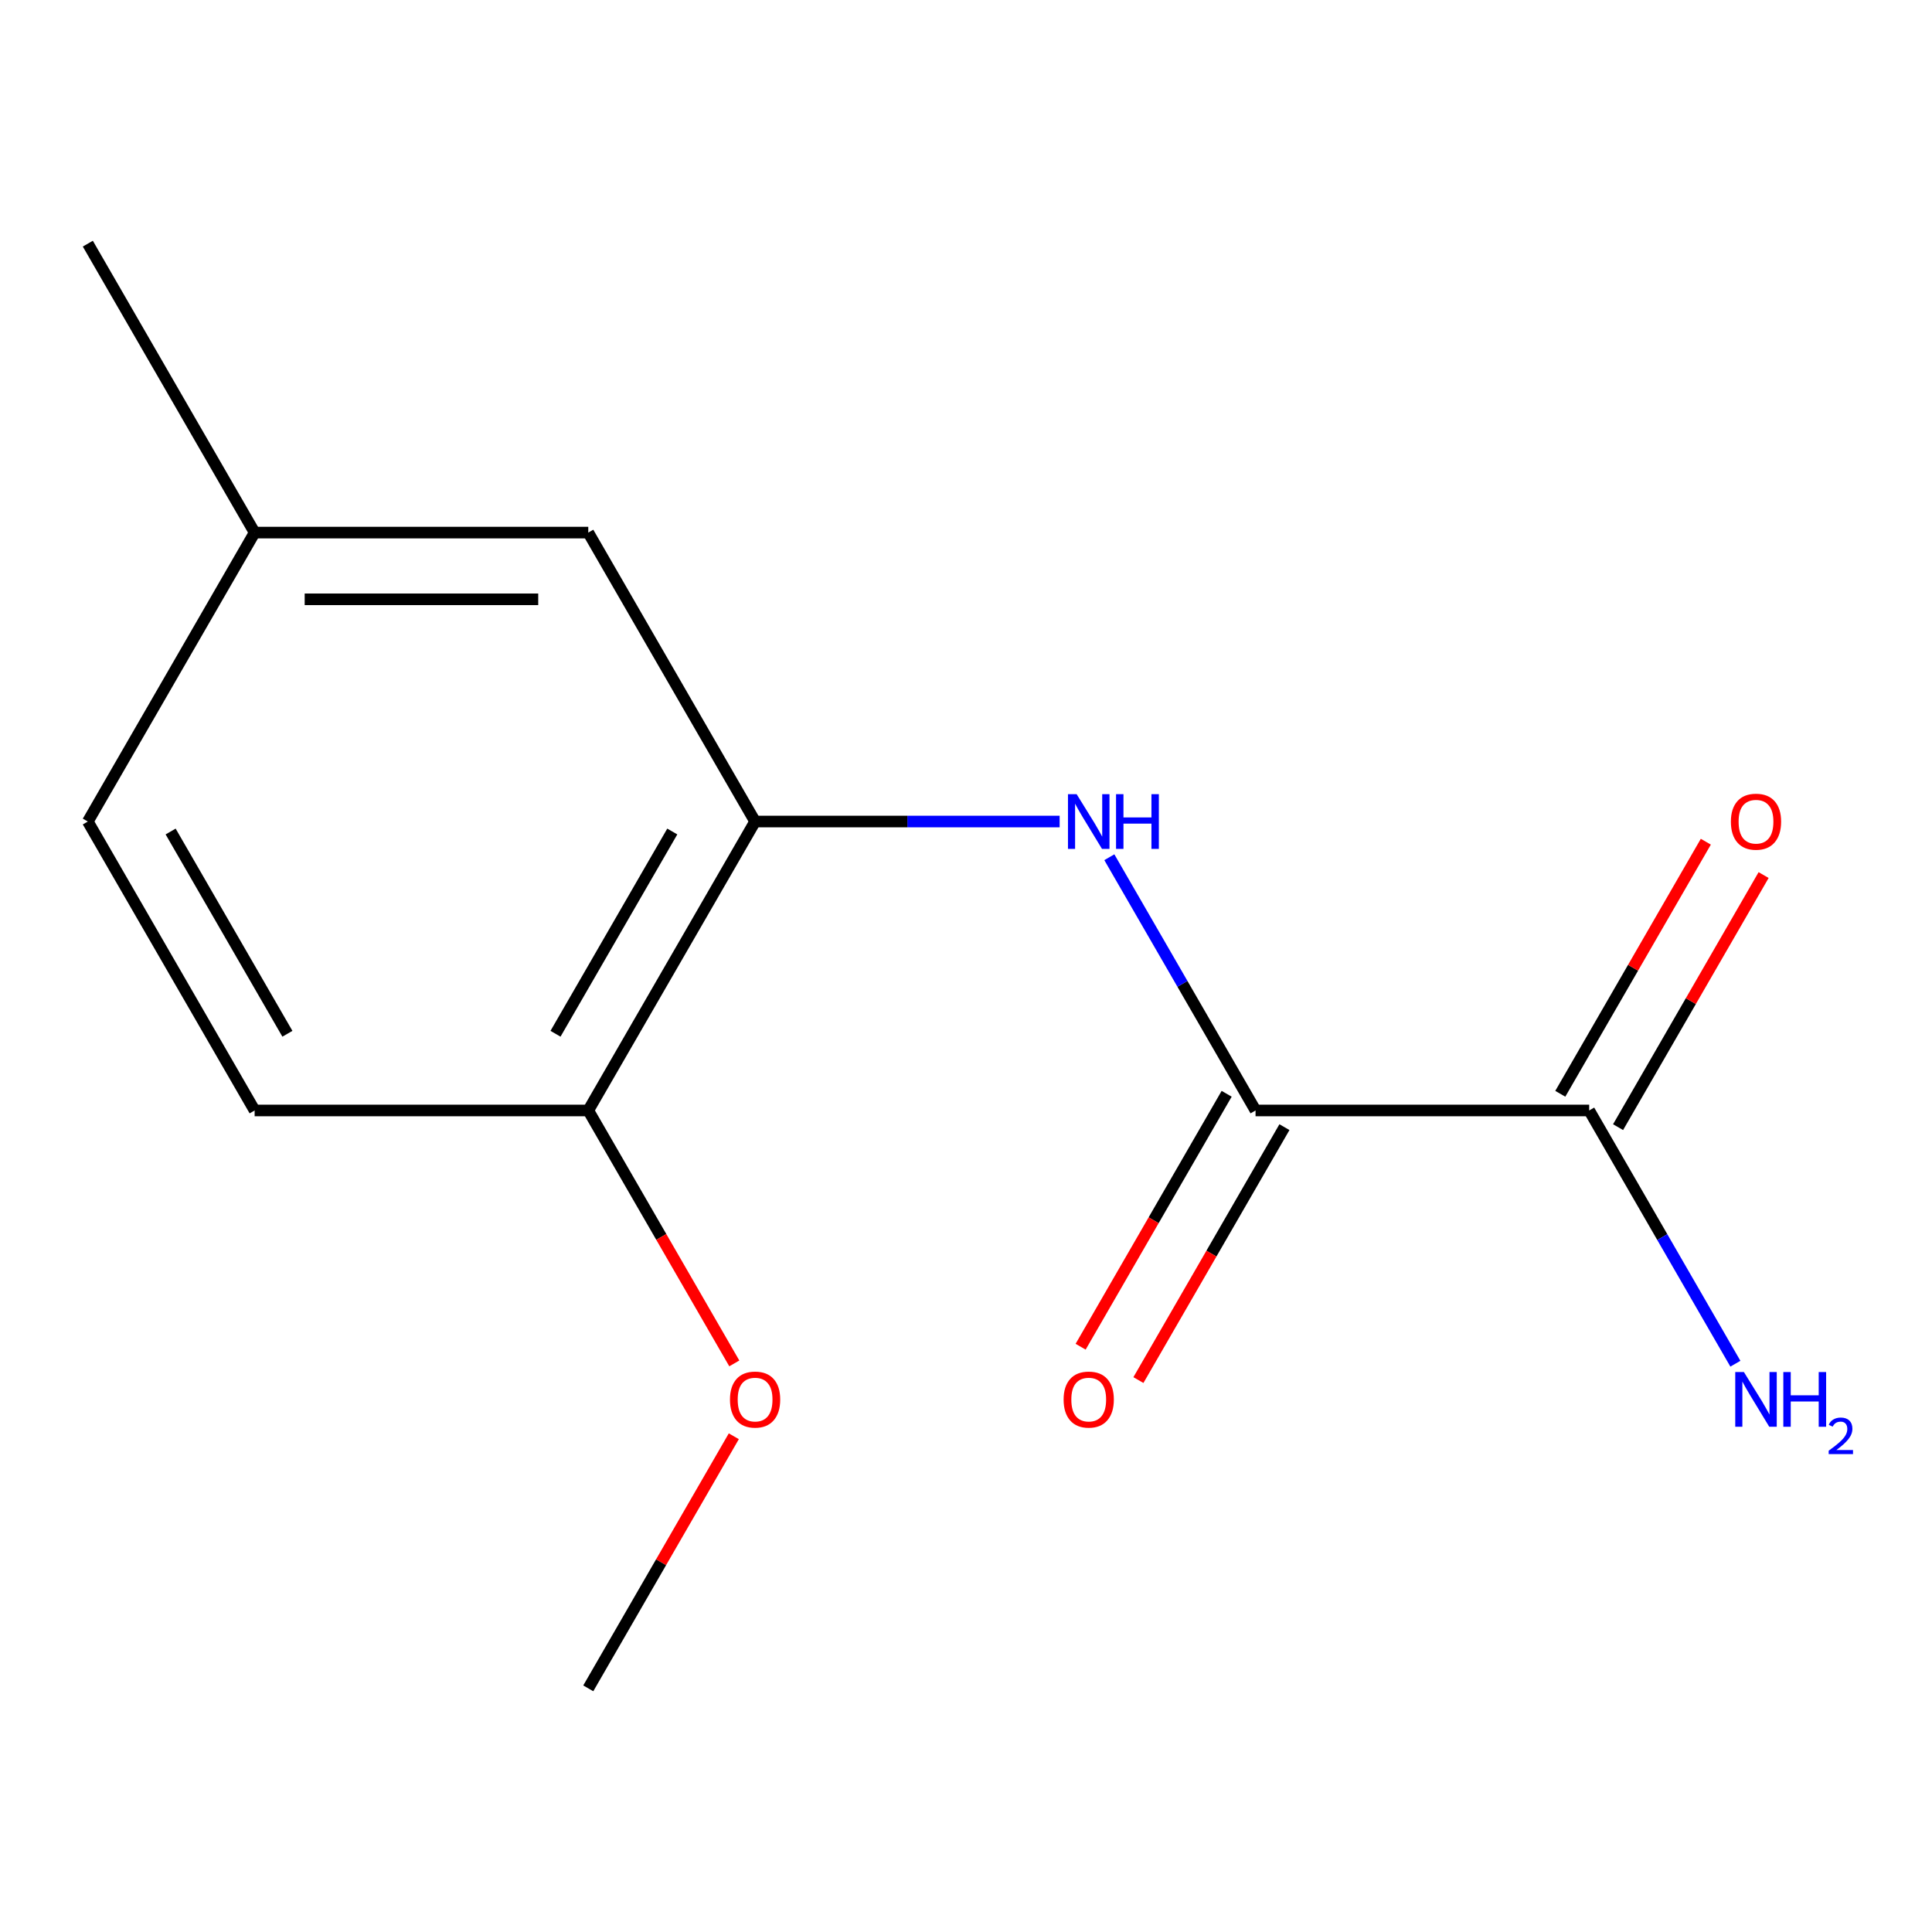 <?xml version='1.0' encoding='iso-8859-1'?>
<svg version='1.1' baseProfile='full'
              xmlns='http://www.w3.org/2000/svg'
                      xmlns:rdkit='http://www.rdkit.org/xml'
                      xmlns:xlink='http://www.w3.org/1999/xlink'
                  xml:space='preserve'
width='1000px' height='1000px' viewBox='0 0 1000 1000'>
<!-- END OF HEADER -->
<rect style='opacity:1.0;fill:#FFFFFF;stroke:none' width='1000' height='1000' x='0' y='0'> </rect>
<path class='bond-0' d='M 649.868,574.777 L 612.03,509.239' style='fill:none;fill-rule:evenodd;stroke:#000000;stroke-width:6px;stroke-linecap:butt;stroke-linejoin:miter;stroke-opacity:1' />
<path class='bond-0' d='M 612.03,509.239 L 574.191,443.7' style='fill:none;fill-rule:evenodd;stroke:#0000FF;stroke-width:6px;stroke-linecap:butt;stroke-linejoin:miter;stroke-opacity:1' />
<path class='bond-2' d='M 649.868,574.777 L 822.558,574.777' style='fill:none;fill-rule:evenodd;stroke:#000000;stroke-width:6px;stroke-linecap:butt;stroke-linejoin:miter;stroke-opacity:1' />
<path class='bond-4' d='M 634.913,566.142 L 597.121,631.601' style='fill:none;fill-rule:evenodd;stroke:#000000;stroke-width:6px;stroke-linecap:butt;stroke-linejoin:miter;stroke-opacity:1' />
<path class='bond-4' d='M 597.121,631.601 L 559.328,697.059' style='fill:none;fill-rule:evenodd;stroke:#FF0000;stroke-width:6px;stroke-linecap:butt;stroke-linejoin:miter;stroke-opacity:1' />
<path class='bond-4' d='M 664.824,583.411 L 627.031,648.87' style='fill:none;fill-rule:evenodd;stroke:#000000;stroke-width:6px;stroke-linecap:butt;stroke-linejoin:miter;stroke-opacity:1' />
<path class='bond-4' d='M 627.031,648.87 L 589.239,714.328' style='fill:none;fill-rule:evenodd;stroke:#FF0000;stroke-width:6px;stroke-linecap:butt;stroke-linejoin:miter;stroke-opacity:1' />
<path class='bond-1' d='M 548.466,425.223 L 469.65,425.223' style='fill:none;fill-rule:evenodd;stroke:#0000FF;stroke-width:6px;stroke-linecap:butt;stroke-linejoin:miter;stroke-opacity:1' />
<path class='bond-1' d='M 469.65,425.223 L 390.834,425.223' style='fill:none;fill-rule:evenodd;stroke:#000000;stroke-width:6px;stroke-linecap:butt;stroke-linejoin:miter;stroke-opacity:1' />
<path class='bond-3' d='M 390.834,425.223 L 304.489,574.777' style='fill:none;fill-rule:evenodd;stroke:#000000;stroke-width:6px;stroke-linecap:butt;stroke-linejoin:miter;stroke-opacity:1' />
<path class='bond-3' d='M 347.971,430.387 L 287.53,535.075' style='fill:none;fill-rule:evenodd;stroke:#000000;stroke-width:6px;stroke-linecap:butt;stroke-linejoin:miter;stroke-opacity:1' />
<path class='bond-5' d='M 390.834,425.223 L 304.489,275.67' style='fill:none;fill-rule:evenodd;stroke:#000000;stroke-width:6px;stroke-linecap:butt;stroke-linejoin:miter;stroke-opacity:1' />
<path class='bond-6' d='M 837.513,583.411 L 875.179,518.173' style='fill:none;fill-rule:evenodd;stroke:#000000;stroke-width:6px;stroke-linecap:butt;stroke-linejoin:miter;stroke-opacity:1' />
<path class='bond-6' d='M 875.179,518.173 L 912.844,452.935' style='fill:none;fill-rule:evenodd;stroke:#FF0000;stroke-width:6px;stroke-linecap:butt;stroke-linejoin:miter;stroke-opacity:1' />
<path class='bond-6' d='M 807.603,566.142 L 845.268,500.904' style='fill:none;fill-rule:evenodd;stroke:#000000;stroke-width:6px;stroke-linecap:butt;stroke-linejoin:miter;stroke-opacity:1' />
<path class='bond-6' d='M 845.268,500.904 L 882.933,435.666' style='fill:none;fill-rule:evenodd;stroke:#FF0000;stroke-width:6px;stroke-linecap:butt;stroke-linejoin:miter;stroke-opacity:1' />
<path class='bond-8' d='M 822.558,574.777 L 860.397,640.315' style='fill:none;fill-rule:evenodd;stroke:#000000;stroke-width:6px;stroke-linecap:butt;stroke-linejoin:miter;stroke-opacity:1' />
<path class='bond-8' d='M 860.397,640.315 L 898.235,705.853' style='fill:none;fill-rule:evenodd;stroke:#0000FF;stroke-width:6px;stroke-linecap:butt;stroke-linejoin:miter;stroke-opacity:1' />
<path class='bond-7' d='M 304.489,574.777 L 131.799,574.777' style='fill:none;fill-rule:evenodd;stroke:#000000;stroke-width:6px;stroke-linecap:butt;stroke-linejoin:miter;stroke-opacity:1' />
<path class='bond-11' d='M 304.489,574.777 L 342.281,640.235' style='fill:none;fill-rule:evenodd;stroke:#000000;stroke-width:6px;stroke-linecap:butt;stroke-linejoin:miter;stroke-opacity:1' />
<path class='bond-11' d='M 342.281,640.235 L 380.074,705.693' style='fill:none;fill-rule:evenodd;stroke:#FF0000;stroke-width:6px;stroke-linecap:butt;stroke-linejoin:miter;stroke-opacity:1' />
<path class='bond-9' d='M 304.489,275.67 L 131.799,275.67' style='fill:none;fill-rule:evenodd;stroke:#000000;stroke-width:6px;stroke-linecap:butt;stroke-linejoin:miter;stroke-opacity:1' />
<path class='bond-9' d='M 278.586,310.207 L 157.703,310.207' style='fill:none;fill-rule:evenodd;stroke:#000000;stroke-width:6px;stroke-linecap:butt;stroke-linejoin:miter;stroke-opacity:1' />
<path class='bond-14' d='M 131.799,574.777 L 45.455,425.223' style='fill:none;fill-rule:evenodd;stroke:#000000;stroke-width:6px;stroke-linecap:butt;stroke-linejoin:miter;stroke-opacity:1' />
<path class='bond-14' d='M 148.758,535.075 L 88.317,430.387' style='fill:none;fill-rule:evenodd;stroke:#000000;stroke-width:6px;stroke-linecap:butt;stroke-linejoin:miter;stroke-opacity:1' />
<path class='bond-10' d='M 131.799,275.67 L 45.455,425.223' style='fill:none;fill-rule:evenodd;stroke:#000000;stroke-width:6px;stroke-linecap:butt;stroke-linejoin:miter;stroke-opacity:1' />
<path class='bond-12' d='M 131.799,275.67 L 45.455,126.116' style='fill:none;fill-rule:evenodd;stroke:#000000;stroke-width:6px;stroke-linecap:butt;stroke-linejoin:miter;stroke-opacity:1' />
<path class='bond-13' d='M 379.82,743.408 L 342.154,808.646' style='fill:none;fill-rule:evenodd;stroke:#FF0000;stroke-width:6px;stroke-linecap:butt;stroke-linejoin:miter;stroke-opacity:1' />
<path class='bond-13' d='M 342.154,808.646 L 304.489,873.884' style='fill:none;fill-rule:evenodd;stroke:#000000;stroke-width:6px;stroke-linecap:butt;stroke-linejoin:miter;stroke-opacity:1' />
<path  class='atom-1' d='M 557.264 411.063
L 566.544 426.063
Q 567.464 427.543, 568.944 430.223
Q 570.424 432.903, 570.504 433.063
L 570.504 411.063
L 574.264 411.063
L 574.264 439.383
L 570.384 439.383
L 560.424 422.983
Q 559.264 421.063, 558.024 418.863
Q 556.824 416.663, 556.464 415.983
L 556.464 439.383
L 552.784 439.383
L 552.784 411.063
L 557.264 411.063
' fill='#0000FF'/>
<path  class='atom-1' d='M 577.664 411.063
L 581.504 411.063
L 581.504 423.103
L 595.984 423.103
L 595.984 411.063
L 599.824 411.063
L 599.824 439.383
L 595.984 439.383
L 595.984 426.303
L 581.504 426.303
L 581.504 439.383
L 577.664 439.383
L 577.664 411.063
' fill='#0000FF'/>
<path  class='atom-5' d='M 550.524 724.41
Q 550.524 717.61, 553.884 713.81
Q 557.244 710.01, 563.524 710.01
Q 569.804 710.01, 573.164 713.81
Q 576.524 717.61, 576.524 724.41
Q 576.524 731.29, 573.124 735.21
Q 569.724 739.09, 563.524 739.09
Q 557.284 739.09, 553.884 735.21
Q 550.524 731.33, 550.524 724.41
M 563.524 735.89
Q 567.844 735.89, 570.164 733.01
Q 572.524 730.09, 572.524 724.41
Q 572.524 718.85, 570.164 716.05
Q 567.844 713.21, 563.524 713.21
Q 559.204 713.21, 556.844 716.01
Q 554.524 718.81, 554.524 724.41
Q 554.524 730.13, 556.844 733.01
Q 559.204 735.89, 563.524 735.89
' fill='#FF0000'/>
<path  class='atom-7' d='M 895.903 425.303
Q 895.903 418.503, 899.263 414.703
Q 902.623 410.903, 908.903 410.903
Q 915.183 410.903, 918.543 414.703
Q 921.903 418.503, 921.903 425.303
Q 921.903 432.183, 918.503 436.103
Q 915.103 439.983, 908.903 439.983
Q 902.663 439.983, 899.263 436.103
Q 895.903 432.223, 895.903 425.303
M 908.903 436.783
Q 913.223 436.783, 915.543 433.903
Q 917.903 430.983, 917.903 425.303
Q 917.903 419.743, 915.543 416.943
Q 913.223 414.103, 908.903 414.103
Q 904.583 414.103, 902.223 416.903
Q 899.903 419.703, 899.903 425.303
Q 899.903 431.023, 902.223 433.903
Q 904.583 436.783, 908.903 436.783
' fill='#FF0000'/>
<path  class='atom-9' d='M 902.643 710.17
L 911.923 725.17
Q 912.843 726.65, 914.323 729.33
Q 915.803 732.01, 915.883 732.17
L 915.883 710.17
L 919.643 710.17
L 919.643 738.49
L 915.763 738.49
L 905.803 722.09
Q 904.643 720.17, 903.403 717.97
Q 902.203 715.77, 901.843 715.09
L 901.843 738.49
L 898.163 738.49
L 898.163 710.17
L 902.643 710.17
' fill='#0000FF'/>
<path  class='atom-9' d='M 923.043 710.17
L 926.883 710.17
L 926.883 722.21
L 941.363 722.21
L 941.363 710.17
L 945.203 710.17
L 945.203 738.49
L 941.363 738.49
L 941.363 725.41
L 926.883 725.41
L 926.883 738.49
L 923.043 738.49
L 923.043 710.17
' fill='#0000FF'/>
<path  class='atom-9' d='M 946.576 737.497
Q 947.262 735.728, 948.899 734.751
Q 950.536 733.748, 952.806 733.748
Q 955.631 733.748, 957.215 735.279
Q 958.799 736.81, 958.799 739.53
Q 958.799 742.302, 956.74 744.889
Q 954.707 747.476, 950.483 750.538
L 959.116 750.538
L 959.116 752.65
L 946.523 752.65
L 946.523 750.882
Q 950.008 748.4, 952.067 746.552
Q 954.153 744.704, 955.156 743.041
Q 956.159 741.378, 956.159 739.662
Q 956.159 737.866, 955.261 736.863
Q 954.364 735.86, 952.806 735.86
Q 951.301 735.86, 950.298 736.467
Q 949.295 737.074, 948.582 738.421
L 946.576 737.497
' fill='#0000FF'/>
<path  class='atom-12' d='M 377.834 724.41
Q 377.834 717.61, 381.194 713.81
Q 384.554 710.01, 390.834 710.01
Q 397.114 710.01, 400.474 713.81
Q 403.834 717.61, 403.834 724.41
Q 403.834 731.29, 400.434 735.21
Q 397.034 739.09, 390.834 739.09
Q 384.594 739.09, 381.194 735.21
Q 377.834 731.33, 377.834 724.41
M 390.834 735.89
Q 395.154 735.89, 397.474 733.01
Q 399.834 730.09, 399.834 724.41
Q 399.834 718.85, 397.474 716.05
Q 395.154 713.21, 390.834 713.21
Q 386.514 713.21, 384.154 716.01
Q 381.834 718.81, 381.834 724.41
Q 381.834 730.13, 384.154 733.01
Q 386.514 735.89, 390.834 735.89
' fill='#FF0000'/>
</svg>

